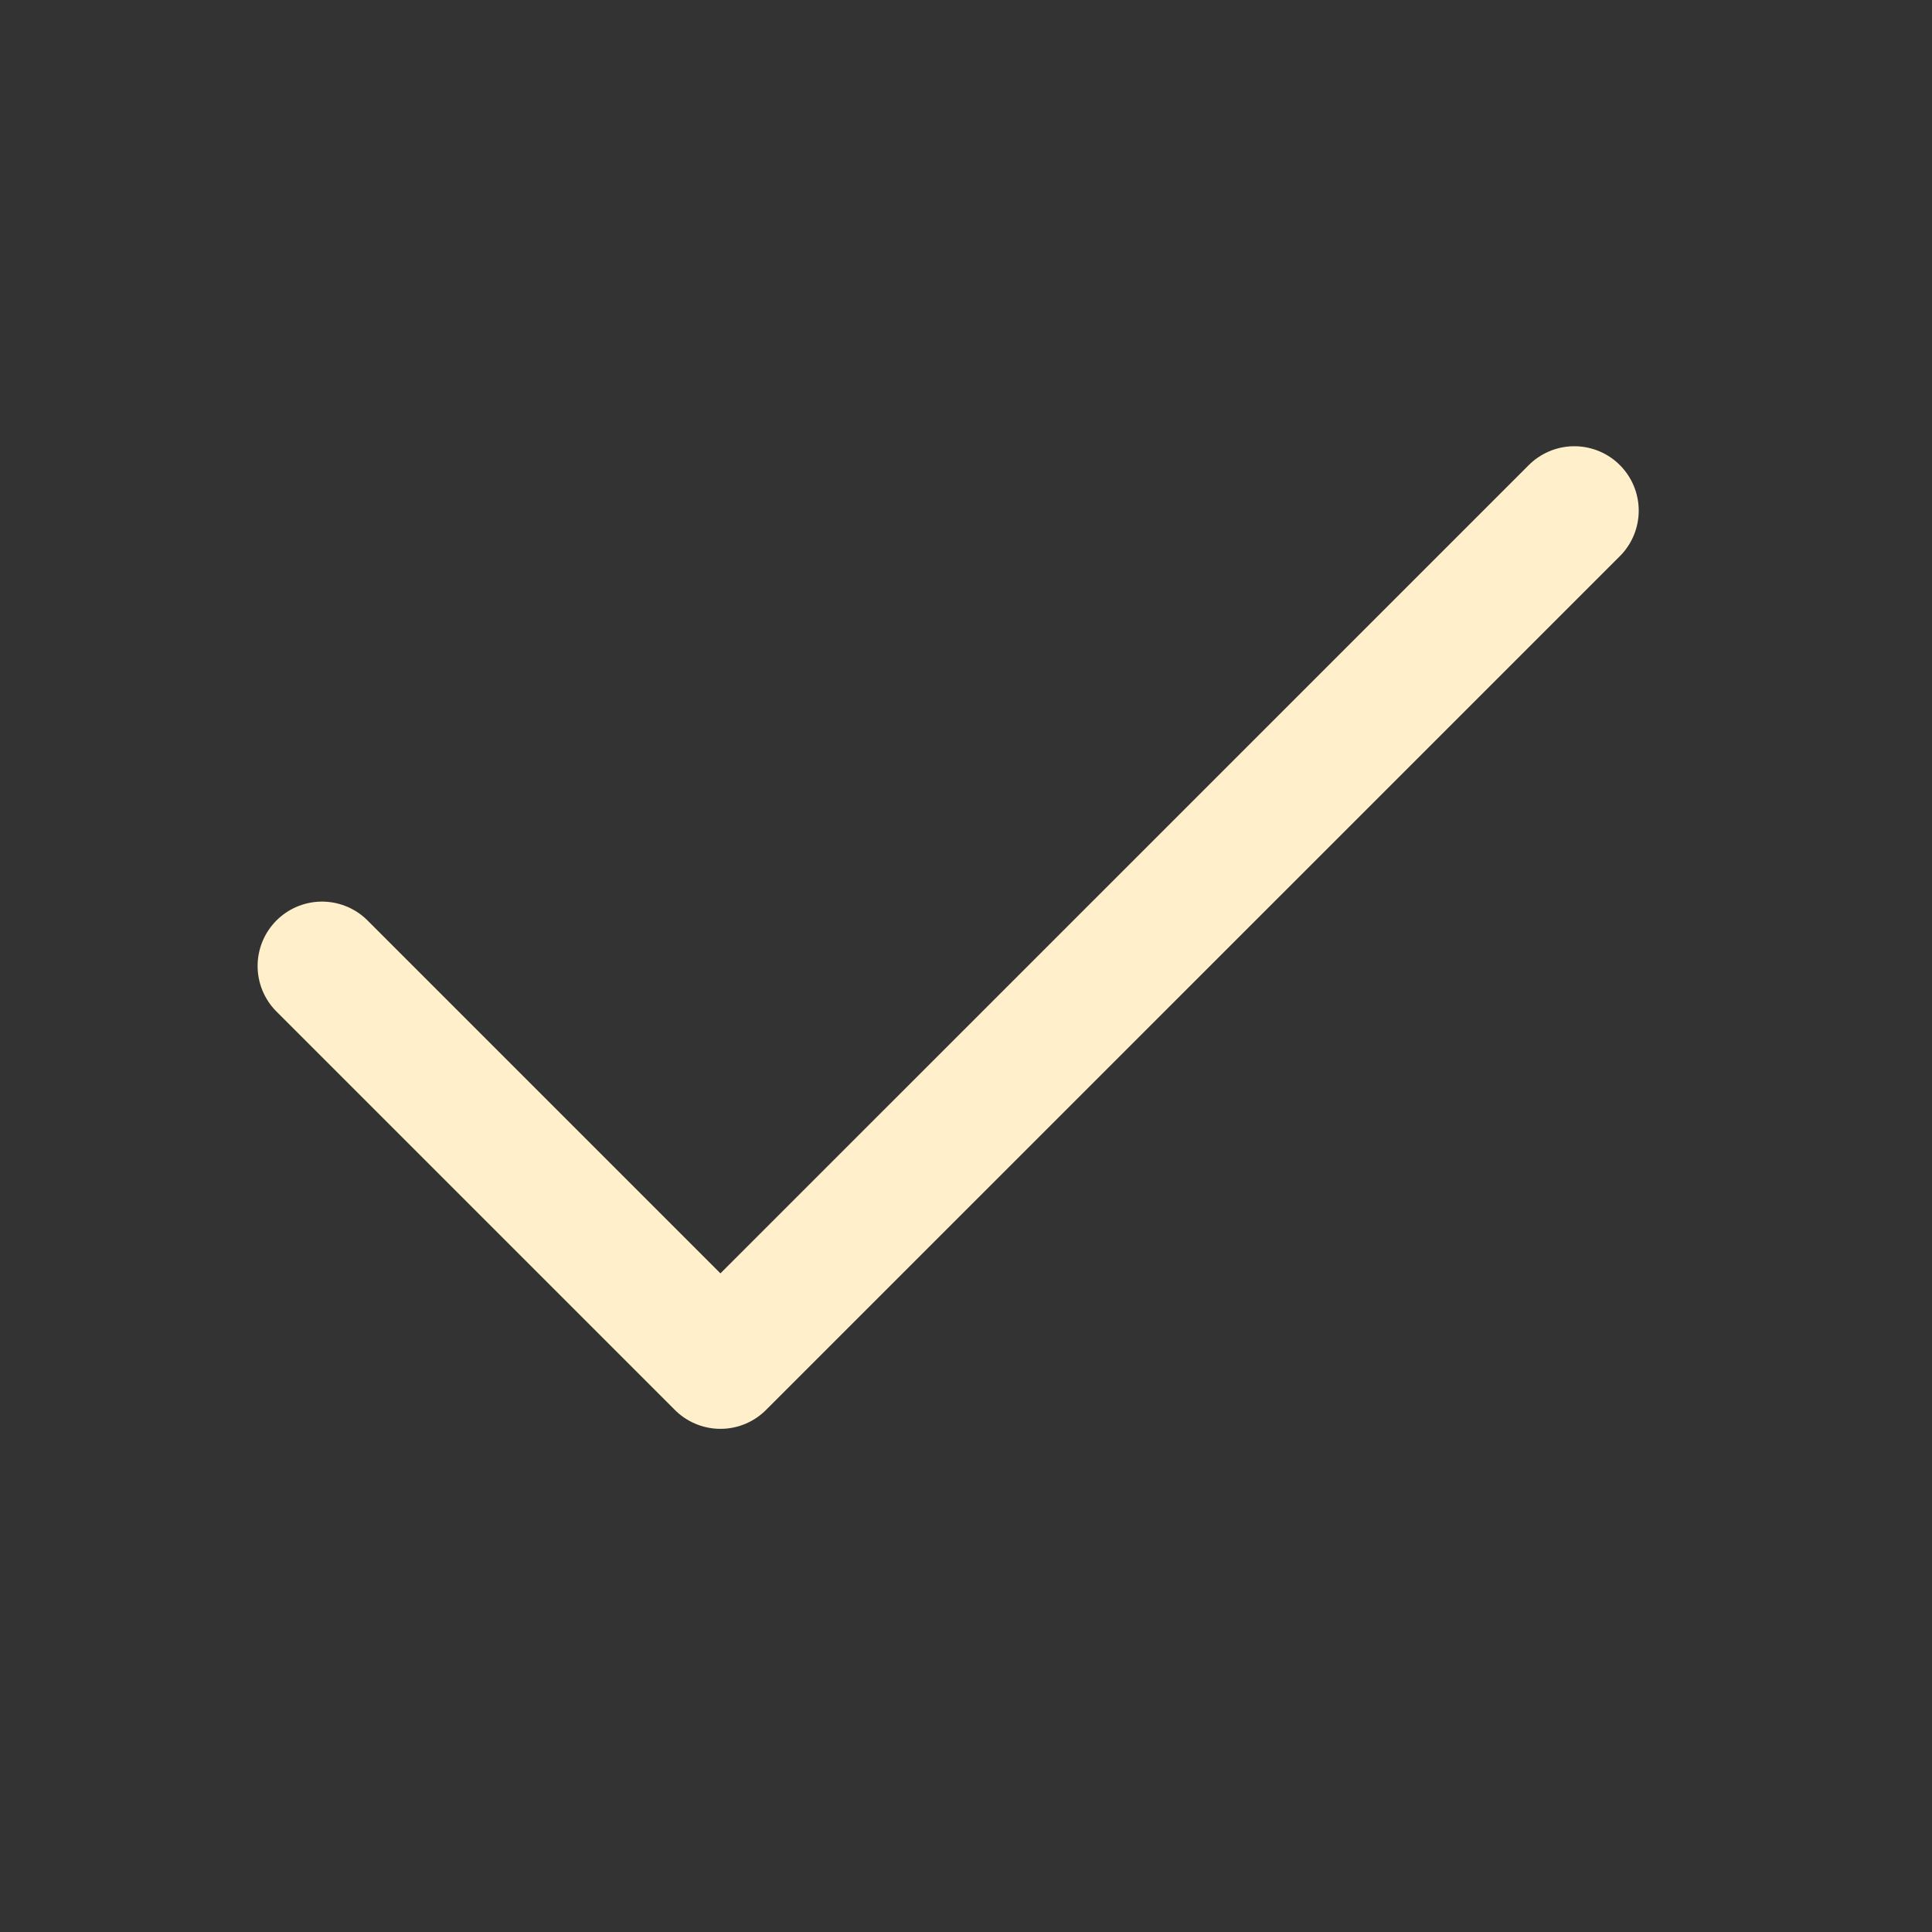 <?xml version="1.0" encoding="UTF-8"?> <svg xmlns="http://www.w3.org/2000/svg" width="30" height="30" viewBox="0 0 30 30" fill="none"><rect x="0" y="0" width="30" height="30" fill="#333333" stroke="none"/><path d="M5 15L11.187 21.187L24.446 7.929" stroke="#FFF0CB" stroke-width="2" stroke-linecap="round" stroke-linejoin="round"></path></svg> 